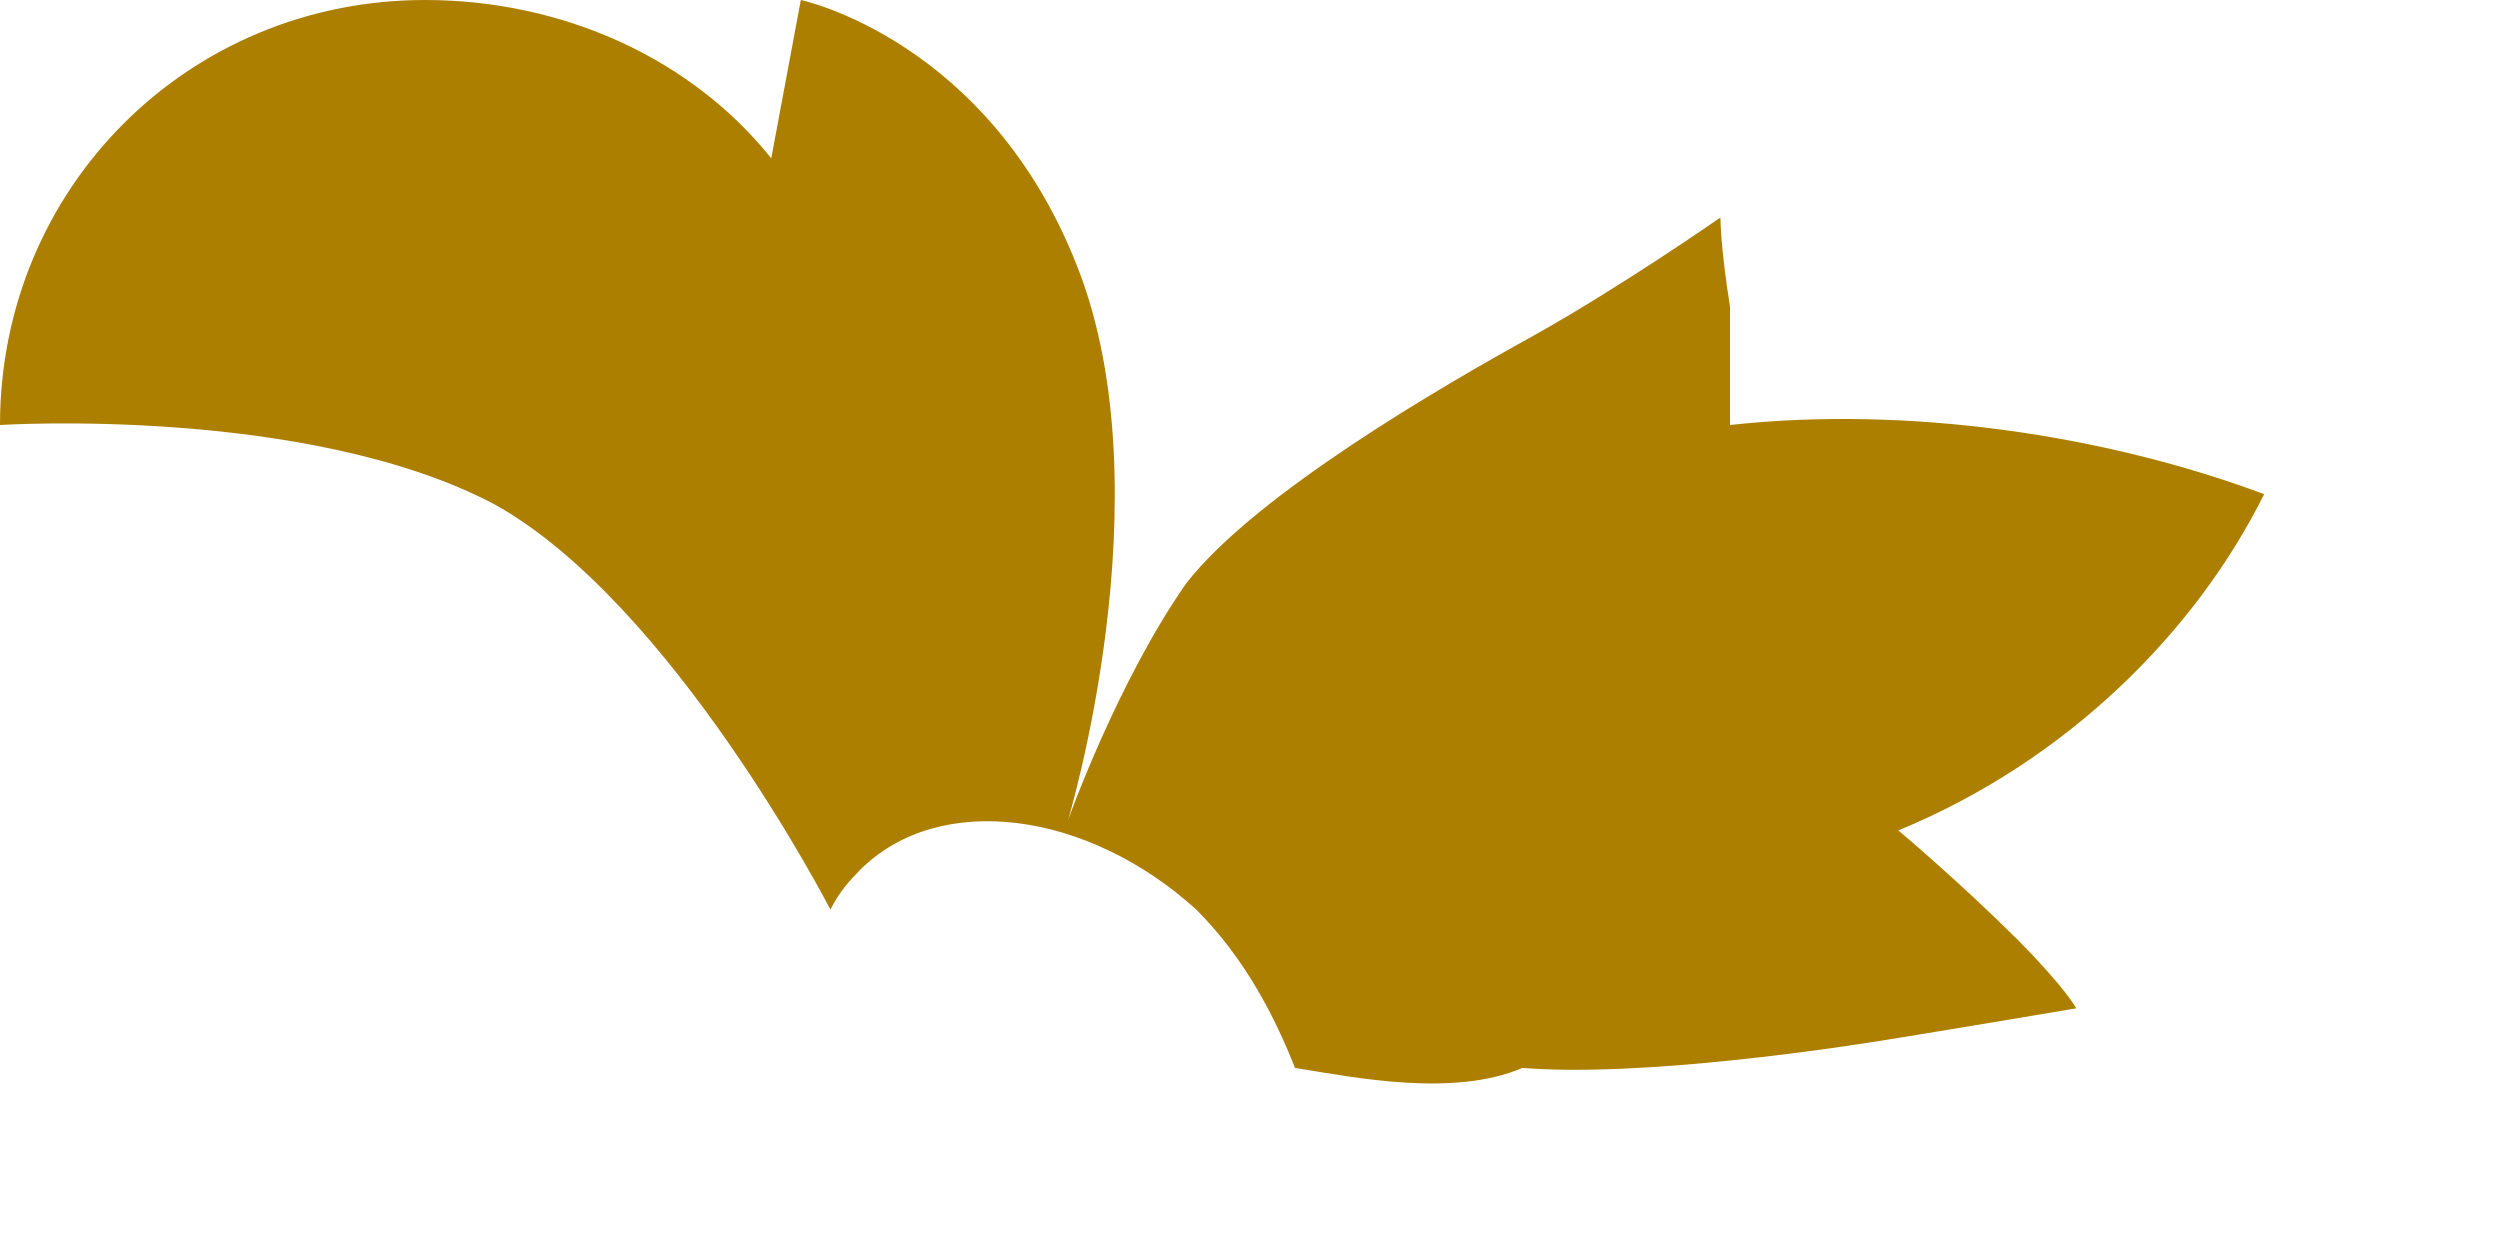 <?xml version="1.0" encoding="utf-8"?>
<svg xmlns="http://www.w3.org/2000/svg" fill="none" height="100%" overflow="visible" preserveAspectRatio="none" style="display: block;" viewBox="0 0 6 3" width="100%">
<path d="M3.108 2.563C3.061 2.444 2.99 2.302 2.871 2.183C2.61 1.946 2.254 1.898 2.064 2.088C2.041 2.112 2.017 2.136 1.993 2.183C1.993 2.183 1.614 1.447 1.186 1.21C0.736 0.973 0 1.02 0 1.02C0 0.451 0.451 0 1.02 0C1.353 0 1.661 0.142 1.851 0.38L1.922 0C1.922 0 2.373 0.095 2.586 0.641C2.8 1.186 2.563 1.969 2.563 1.969C2.563 1.969 2.681 1.637 2.847 1.4C3.013 1.186 3.464 0.925 3.678 0.807C3.891 0.688 4.129 0.522 4.129 0.522C4.129 0.522 4.129 0.593 4.152 0.736C4.152 0.925 4.152 1.02 4.152 1.02C4.58 0.973 5.054 1.044 5.434 1.186C5.268 1.519 4.959 1.827 4.556 1.993C4.556 1.993 4.698 2.112 4.841 2.254C4.959 2.373 4.983 2.42 4.983 2.42C4.983 2.42 4.698 2.468 4.556 2.491C4.413 2.515 3.939 2.586 3.654 2.563C3.488 2.634 3.251 2.586 3.108 2.563Z" fill="#AC7F00" id="Vector"/>
</svg>